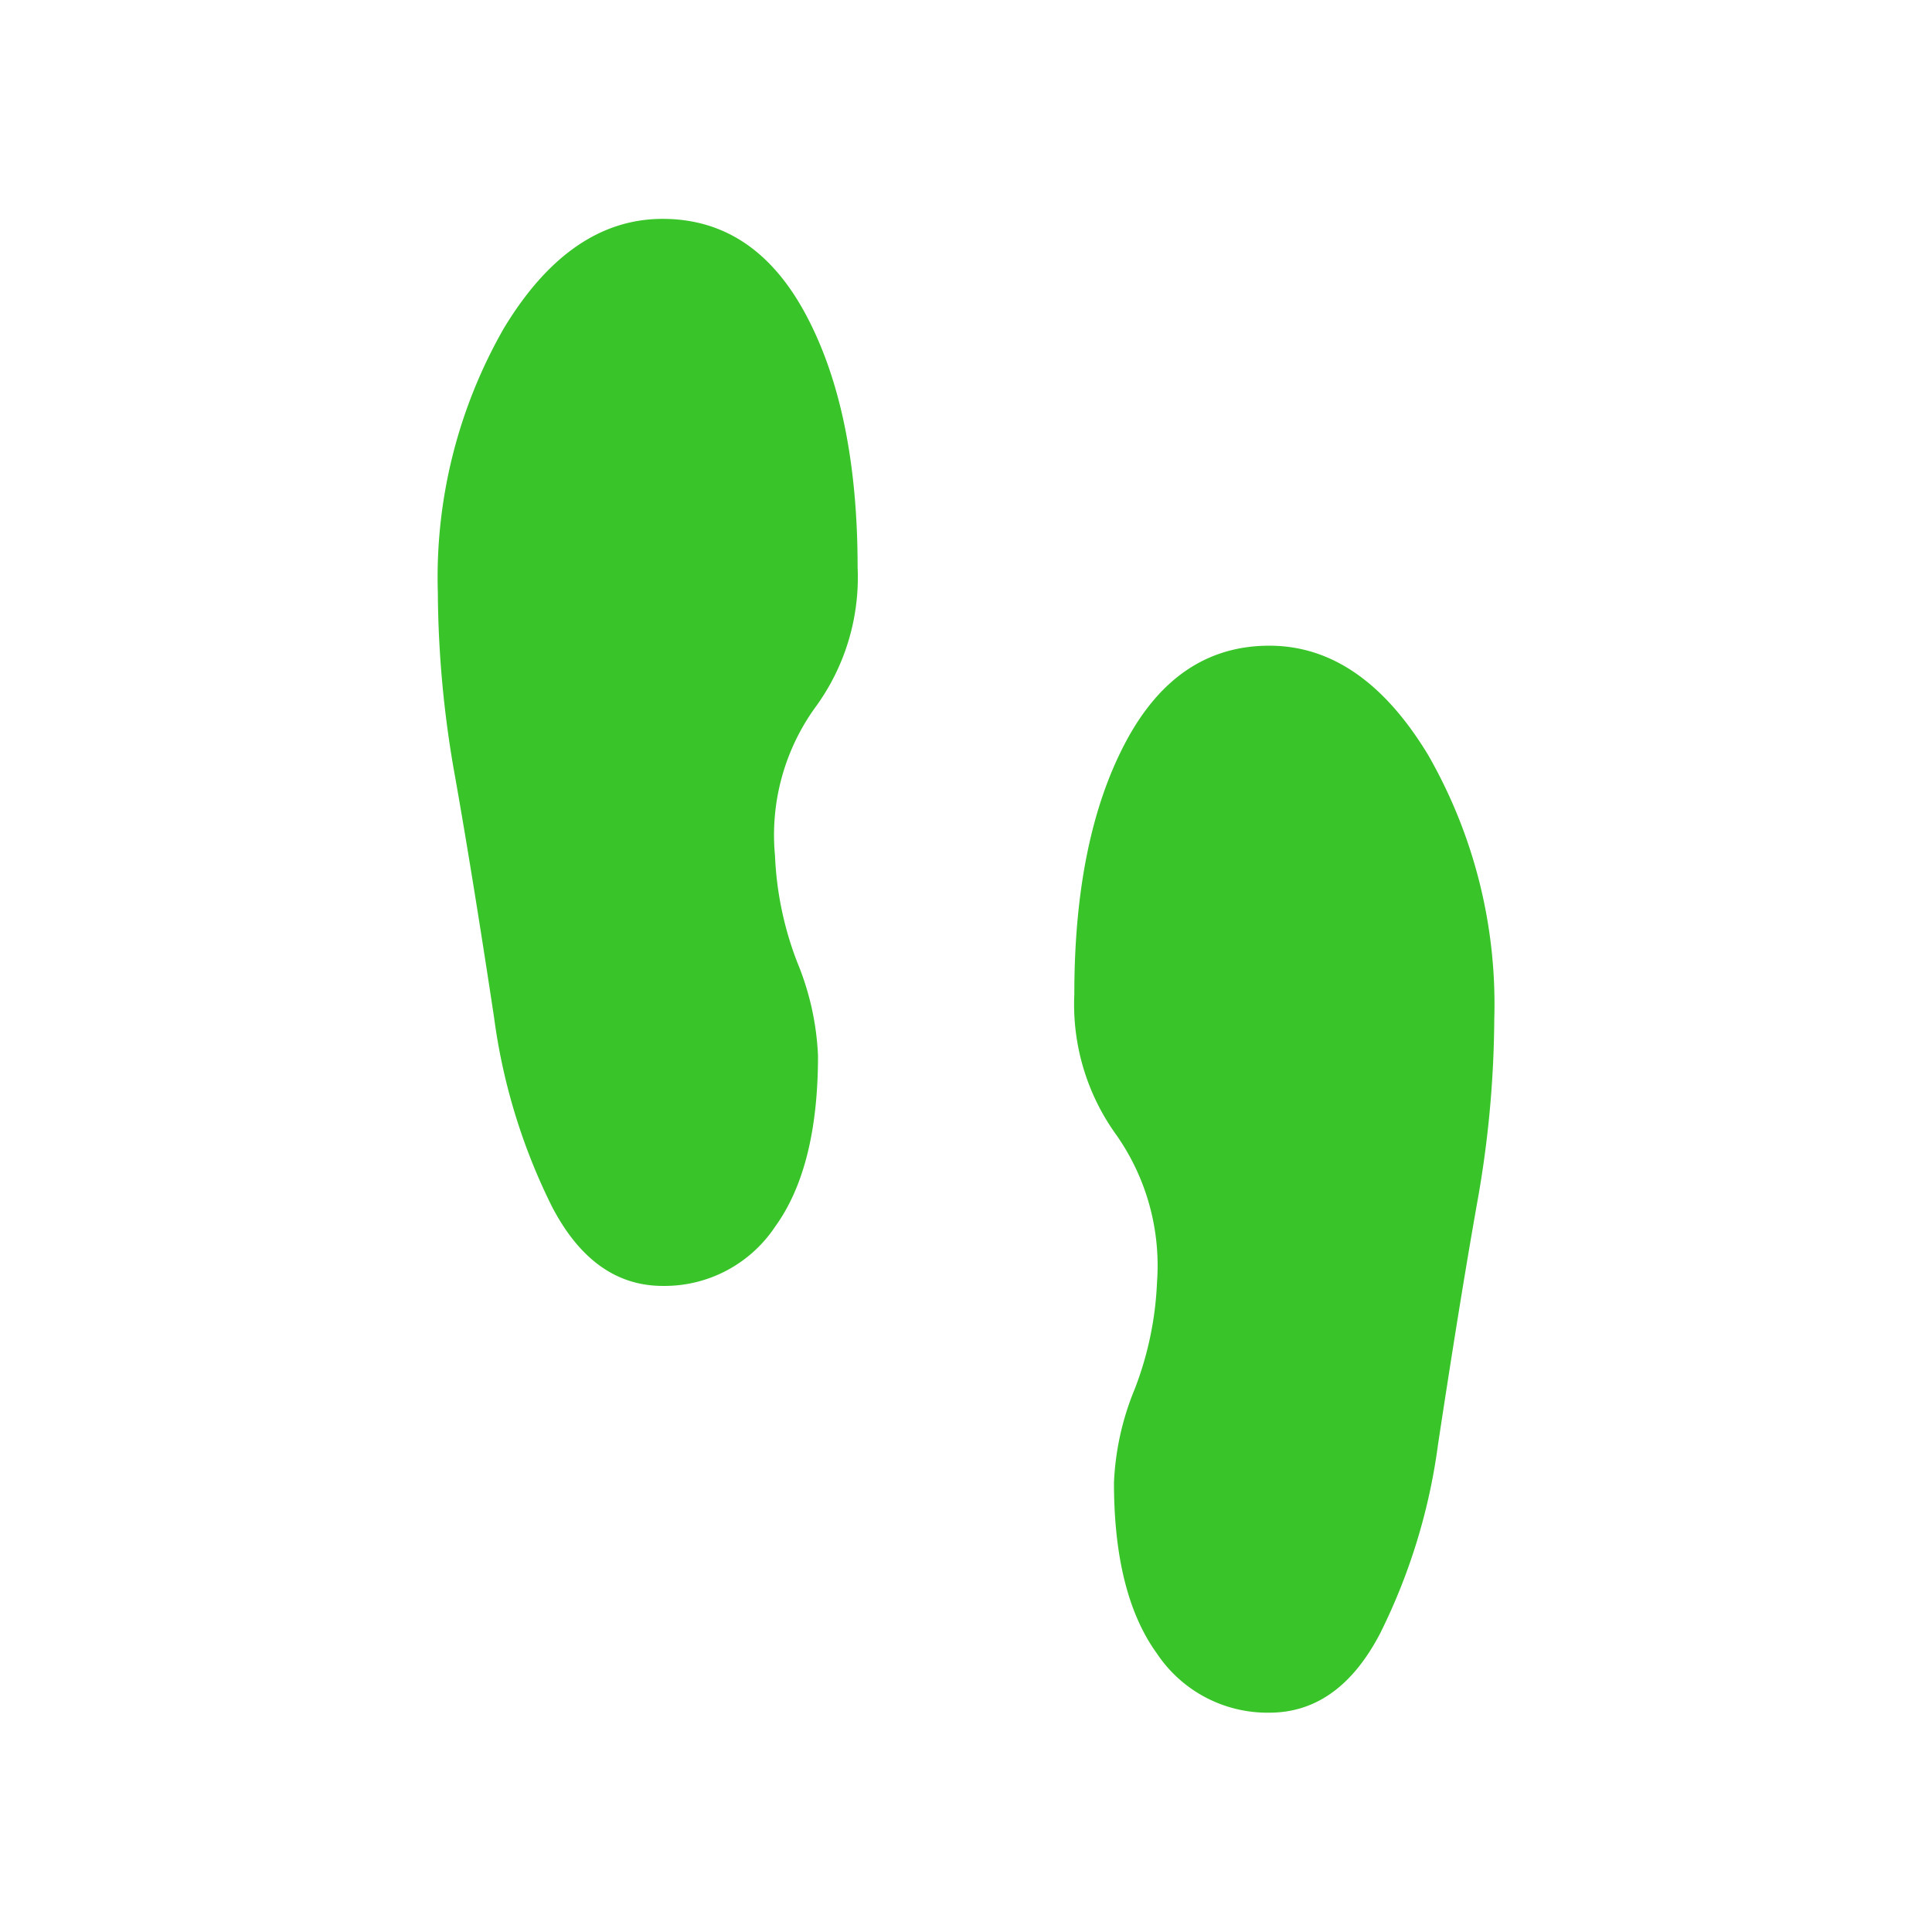 <svg height="90" viewBox="0 0 90 90" width="90" xmlns="http://www.w3.org/2000/svg"><path d="m59.617 30.063q-4.313 0-6.7 4.5t-2.387 11.737a10.383 10.383 0 0 0 1.964 6.563 10.6 10.6 0 0 1 1.887 6.873 15.526 15.526 0 0 1 -1.041 4.964 12.8 12.8 0 0 0 -.963 4.349q0 5.2 2 7.961a6.187 6.187 0 0 0 5.237 2.757q3.234 0 5.16-3.689a27.966 27.966 0 0 0 2.7-8.815q1-6.6 1.81-11.184a49.73 49.73 0 0 0 .809-8.621 23.337 23.337 0 0 0 -3.083-12.308q-3.08-5.087-7.393-5.087zm-28.263-19.883q-4.313 0-7.393 5.087a23.339 23.339 0 0 0 -3.081 12.31 49.721 49.721 0 0 0 .809 8.621q.811 4.583 1.811 11.185a27.973 27.973 0 0 0 2.7 8.815q1.925 3.689 5.16 3.689a6.186 6.186 0 0 0 5.23-2.757q2-2.757 2-7.961a12.794 12.794 0 0 0 -.963-4.349 15.53 15.53 0 0 1 -1.04-4.971 10.162 10.162 0 0 1 1.848-6.874 10.244 10.244 0 0 0 2-6.563q0-7.223-2.387-11.727t-6.694-4.505z" fill="#39c529" fill-rule="evenodd" transform="translate(-.484 .016)"/></svg>